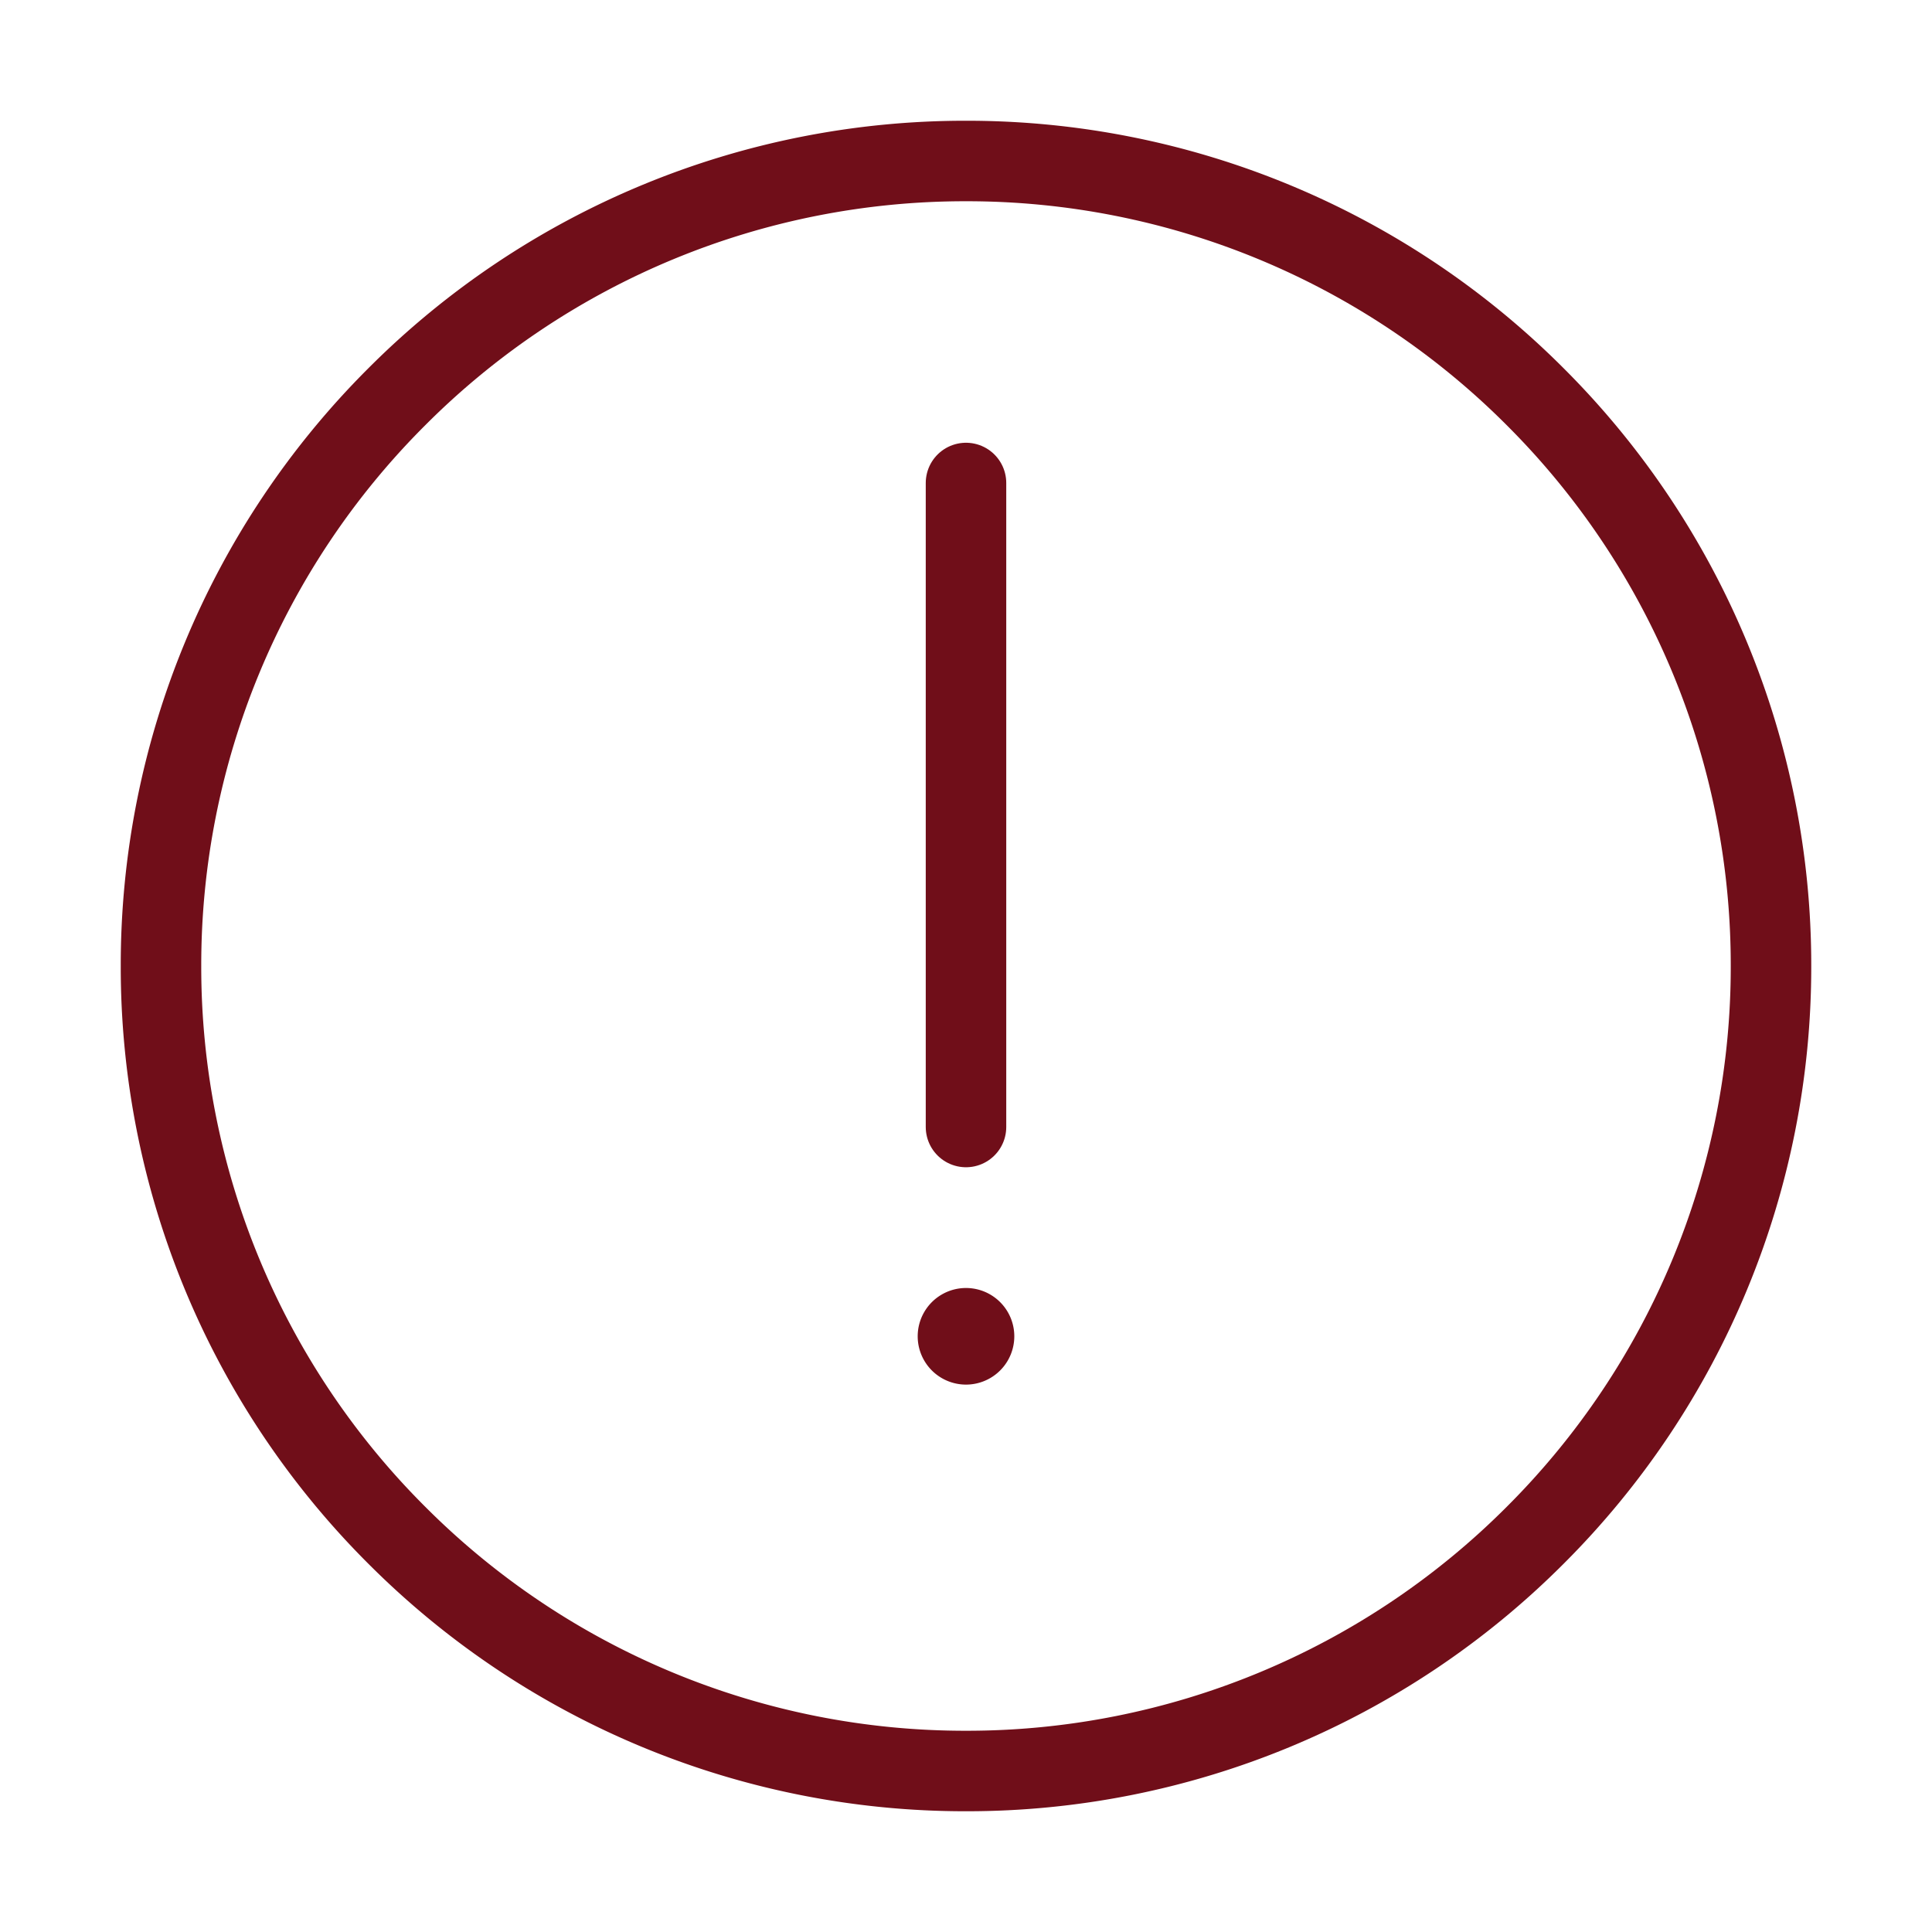 <svg xmlns="http://www.w3.org/2000/svg" width="30" height="30" fill="none" viewBox="0 0 30 30">
  <path stroke="#700E19" stroke-linejoin="round" stroke-width="1.25" d="M15 27.5a12.463 12.463 0 0 0 8.839-3.661A12.463 12.463 0 0 0 27.5 15a12.464 12.464 0 0 0-3.661-8.839A12.463 12.463 0 0 0 15 2.5a12.463 12.463 0 0 0-8.839 3.661A12.462 12.462 0 0 0 2.5 15a12.462 12.462 0 0 0 3.661 8.839A12.462 12.462 0 0 0 15 27.5Z"/>
  <path fill="#700E19" fill-rule="evenodd" d="M15 21.5a.75.75 0 1 0 0-1.5.75.75 0 0 0 0 1.5Z" clip-rule="evenodd"/>
  <path stroke="#700E19" stroke-linecap="round" stroke-linejoin="round" stroke-width="1.25" d="M15 7.5v10"/>
</svg>
